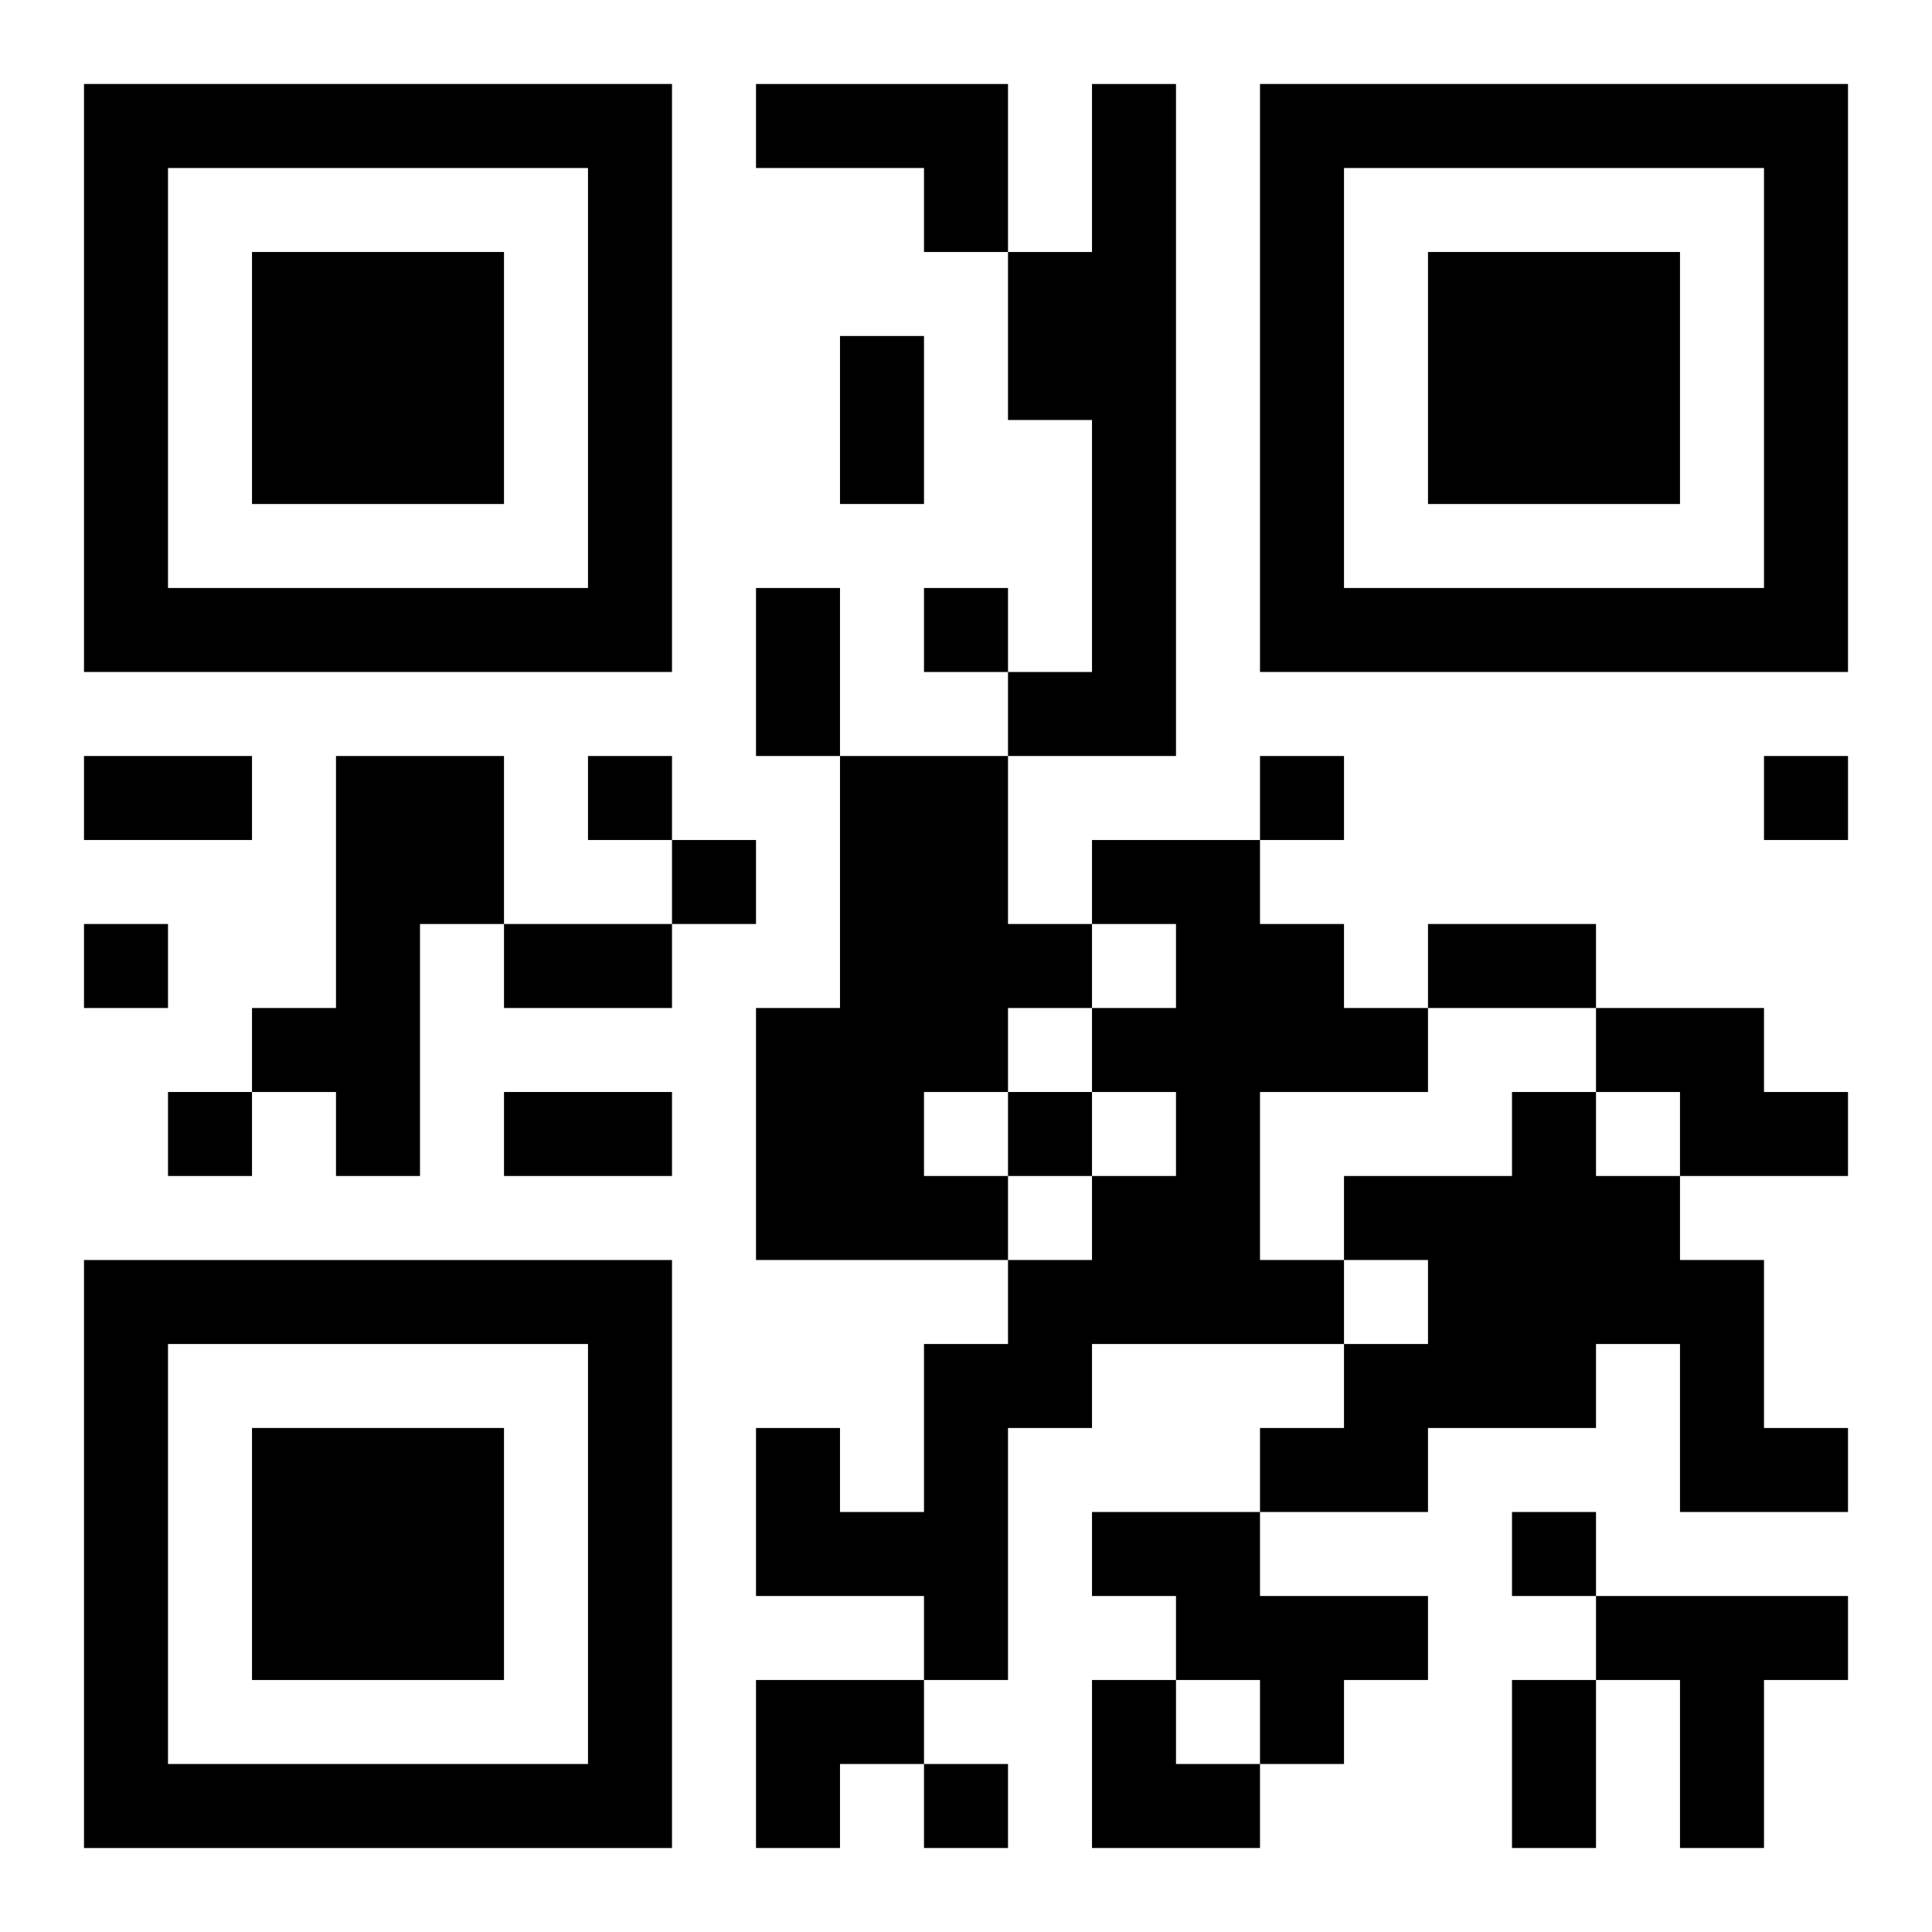 <?xml version="1.0" encoding="UTF-8"?>
<svg width="250" height="250" baseProfile="full" version="1.1" viewBox="-1 -1 23 23" xmlns="http://www.w3.org/2000/svg" xmlns:xlink="http://www.w3.org/1999/xlink"><symbol id="a"><path d="m0 7v7h7v-7h-7zm1 1h5v5h-5v-5zm1 1v3h3v-3h-3z"/></symbol><use y="-7" xlink:href="#a"/><use y="7" xlink:href="#a"/><use x="14" y="-7" xlink:href="#a"/><path d="m8 0h3v2h-1v-1h-2v-1m4 0h1v8h-2v-1h1v-3h-1v-2h1v-2m-9 8h2v2h-1v3h-1v-1h-1v-1h1v-3m6 0h2v2h1v1h-1v1h-1v1h1v1h-3v-3h1v-3m3 1h2v1h1v1h1v1h-2v2h1v1h-3v1h-1v3h-1v-1h-2v-2h1v1h1v-2h1v-1h1v-1h1v-1h-1v-1h1v-1h-1v-1m6 2h2v1h1v1h-2v-1h-1v-1m-1 1h1v1h1v1h1v2h1v1h-2v-2h-1v1h-2v1h-2v-1h1v-1h1v-1h-1v-1h2v-1m-5 5h2v1h2v1h-1v1h-1v-1h-1v-1h-1v-1m6 1h3v1h-1v2h-1v-2h-1v-1m-8-12v1h1v-1h-1m-4 2v1h1v-1h-1m8 0v1h1v-1h-1m6 0v1h1v-1h-1m-13 1v1h1v-1h-1m-7 1v1h1v-1h-1m1 2v1h1v-1h-1m10 0v1h1v-1h-1m6 5v1h1v-1h-1m-7 3v1h1v-1h-1m-1-17h1v2h-1v-2m-1 3h1v2h-1v-2m-8 2h2v1h-2v-1m5 2h2v1h-2v-1m11 0h2v1h-2v-1m-11 2h2v1h-2v-1m12 7h1v2h-1v-2m-9 0h2v1h-1v1h-1zm4 0h1v1h1v1h-2z"/></svg>
